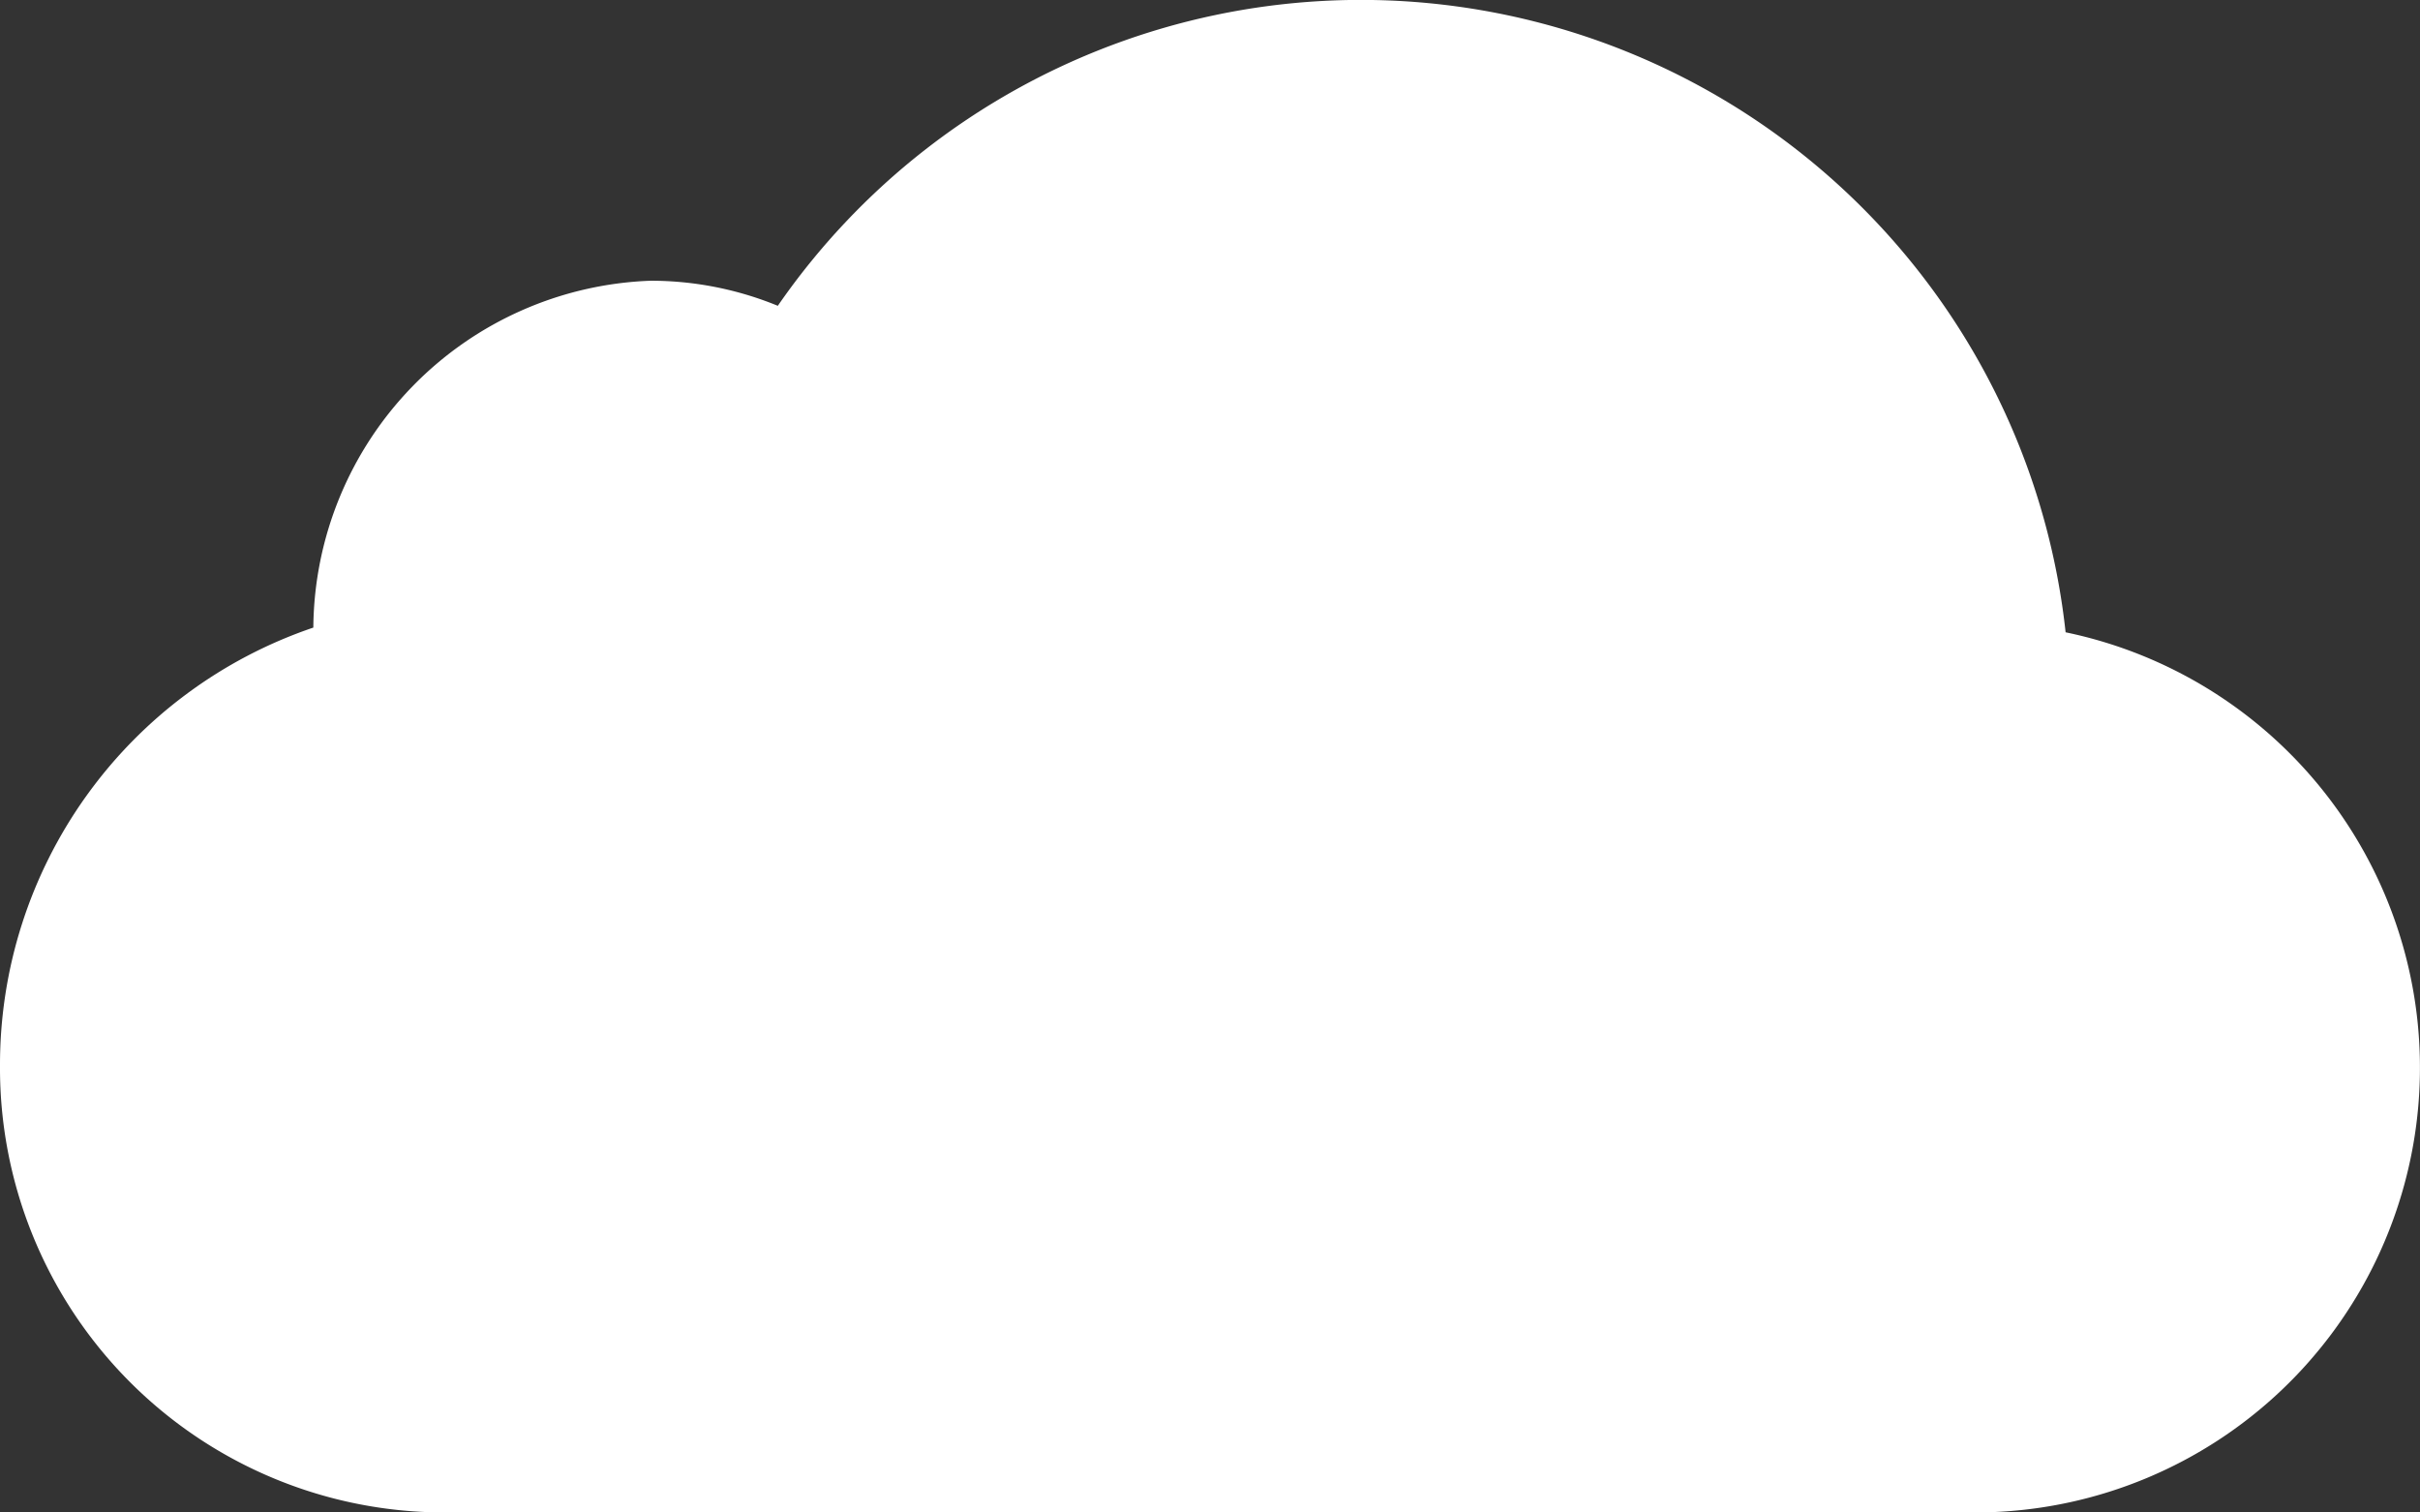 <svg xmlns="http://www.w3.org/2000/svg" width="36.007" height="22.5" viewBox="0 0 36.007 22.5">
  <rect x="0" y="0" width="36.007" height="22.5" fill="#333333" stroke="none"/>
  <path id="Icon_ionic-ios-cloud" data-name="Icon ionic-ios-cloud" d="M30.734,16.158A10.546,10.546,0,0,0,11.573,11.3a4.984,4.984,0,0,0-1.891-.373,5.207,5.207,0,0,0-5.02,5.161A6.868,6.868,0,0,0,0,22.605,6.613,6.613,0,0,0,6.391,29.25H29.616a6.617,6.617,0,0,0,1.118-13.092Z" transform="translate(0 -6.75)" fill="#fff"/>
</svg>
